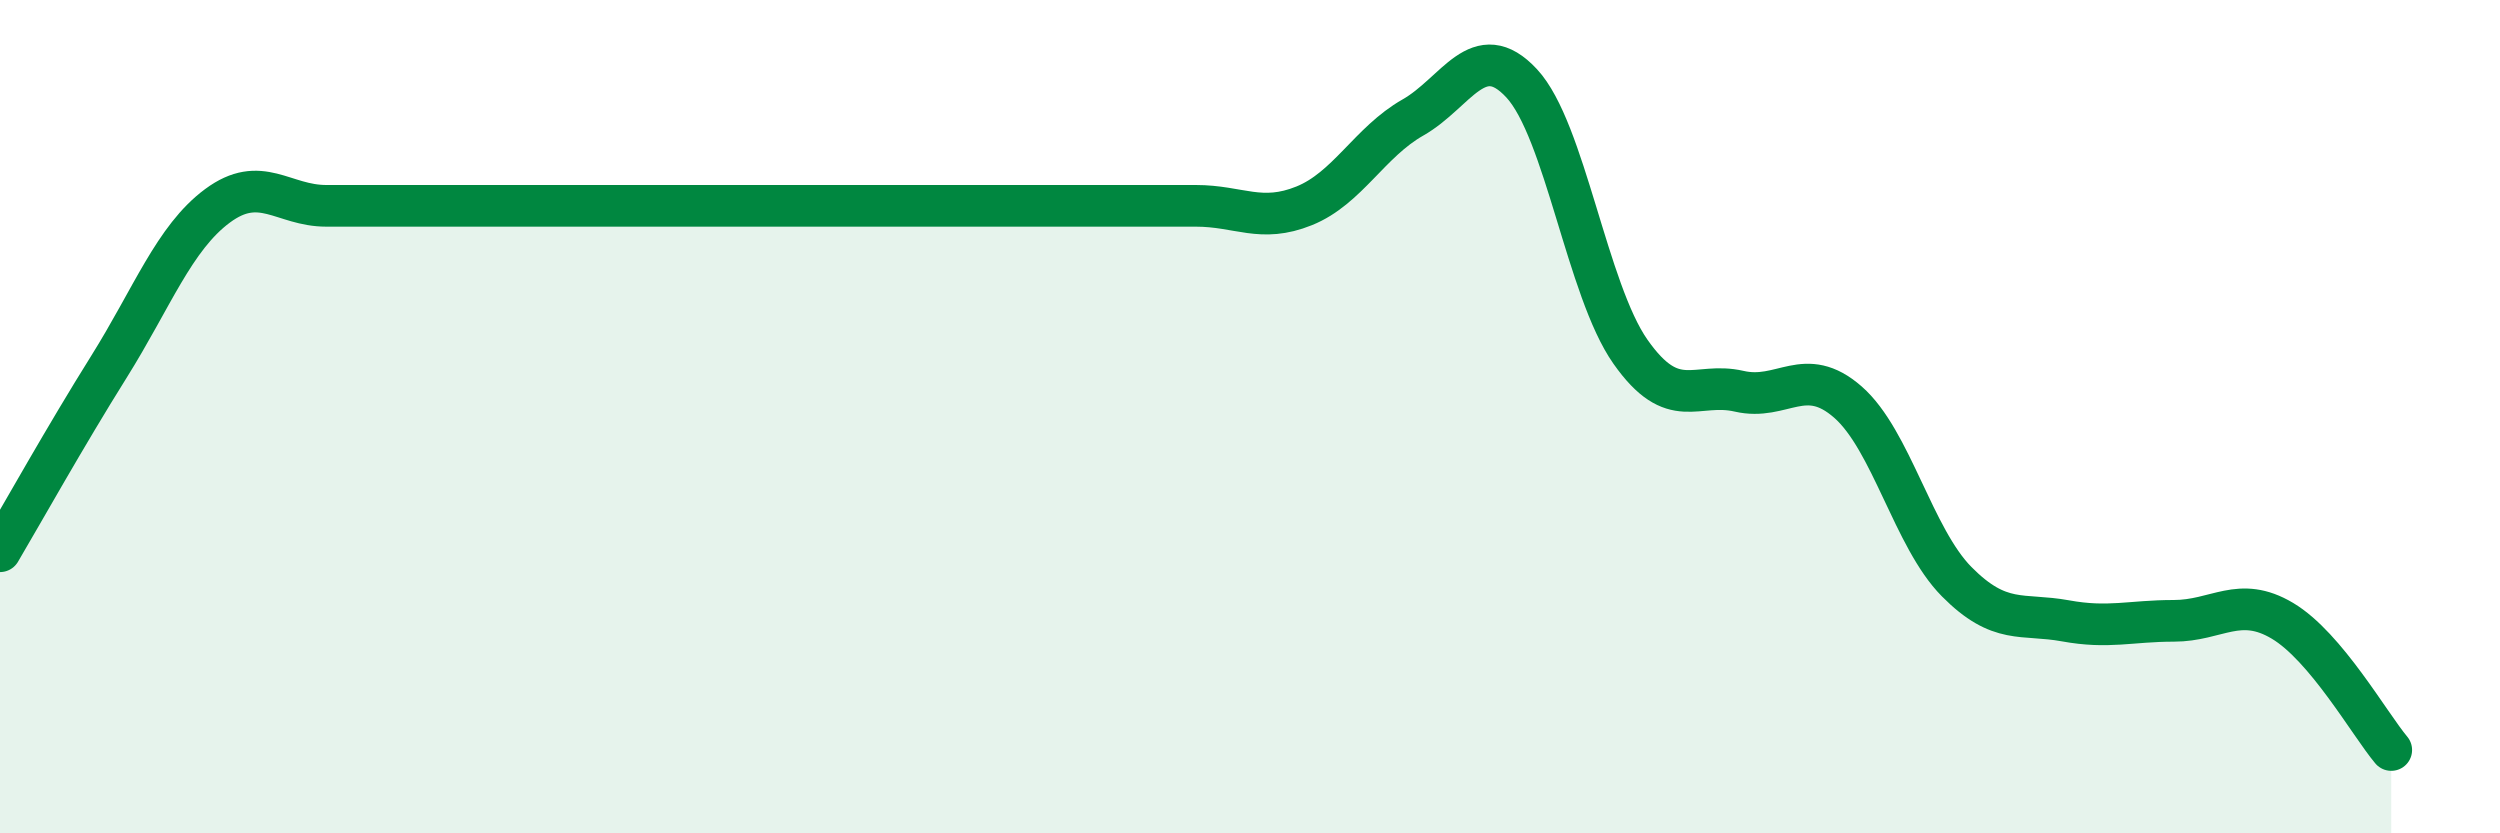 
    <svg width="60" height="20" viewBox="0 0 60 20" xmlns="http://www.w3.org/2000/svg">
      <path
        d="M 0,13.23 C 0.52,12.35 1.57,10.47 2.61,8.81 C 3.65,7.15 4.18,5.71 5.22,4.94 C 6.26,4.17 6.79,4.94 7.83,4.94 C 8.87,4.94 9.39,4.94 10.43,4.94 C 11.47,4.94 12,4.94 13.04,4.94 C 14.08,4.94 14.61,4.94 15.65,4.94 C 16.69,4.94 17.22,4.94 18.26,4.94 C 19.3,4.94 19.83,4.94 20.87,4.94 C 21.91,4.94 22.44,4.94 23.48,4.94 C 24.52,4.94 25.05,4.94 26.09,4.94 C 27.13,4.94 27.66,4.94 28.7,4.94 C 29.74,4.94 30.26,5.36 31.3,4.94 C 32.34,4.52 32.87,3.41 33.91,2.82 C 34.95,2.23 35.48,0.88 36.52,2 C 37.56,3.12 38.09,6.96 39.13,8.44 C 40.17,9.92 40.7,9.15 41.74,9.39 C 42.78,9.63 43.31,8.74 44.35,9.65 C 45.39,10.56 45.92,12.91 46.96,13.96 C 48,15.01 48.53,14.71 49.57,14.9 C 50.61,15.09 51.13,14.9 52.17,14.9 C 53.21,14.9 53.74,14.28 54.78,14.9 C 55.82,15.52 56.87,17.38 57.39,18L57.39 20L0 20Z"
        fill="#008740"
        opacity="0.1"
        stroke-linecap="round"
        stroke-linejoin="round"
      />
      <path
        d="M 0,13.23 C 0.52,12.35 1.57,10.47 2.61,8.81 C 3.65,7.15 4.18,5.71 5.22,4.94 C 6.26,4.17 6.79,4.94 7.83,4.94 C 8.87,4.94 9.39,4.94 10.43,4.94 C 11.47,4.94 12,4.94 13.04,4.94 C 14.08,4.94 14.61,4.94 15.65,4.94 C 16.69,4.94 17.22,4.94 18.26,4.94 C 19.3,4.94 19.83,4.94 20.87,4.94 C 21.91,4.94 22.44,4.94 23.48,4.94 C 24.52,4.94 25.05,4.94 26.09,4.94 C 27.13,4.94 27.66,4.94 28.7,4.94 C 29.74,4.94 30.26,5.36 31.3,4.94 C 32.34,4.52 32.87,3.41 33.91,2.82 C 34.95,2.23 35.48,0.88 36.52,2 C 37.56,3.12 38.09,6.96 39.13,8.44 C 40.17,9.92 40.7,9.15 41.74,9.39 C 42.78,9.63 43.31,8.74 44.35,9.65 C 45.39,10.56 45.92,12.91 46.96,13.96 C 48,15.01 48.53,14.71 49.57,14.9 C 50.61,15.09 51.13,14.9 52.17,14.9 C 53.21,14.9 53.74,14.28 54.78,14.9 C 55.82,15.52 56.87,17.38 57.39,18"
        stroke="#008740"
        stroke-width="1"
        fill="none"
        stroke-linecap="round"
        stroke-linejoin="round"
      />
    </svg>
  